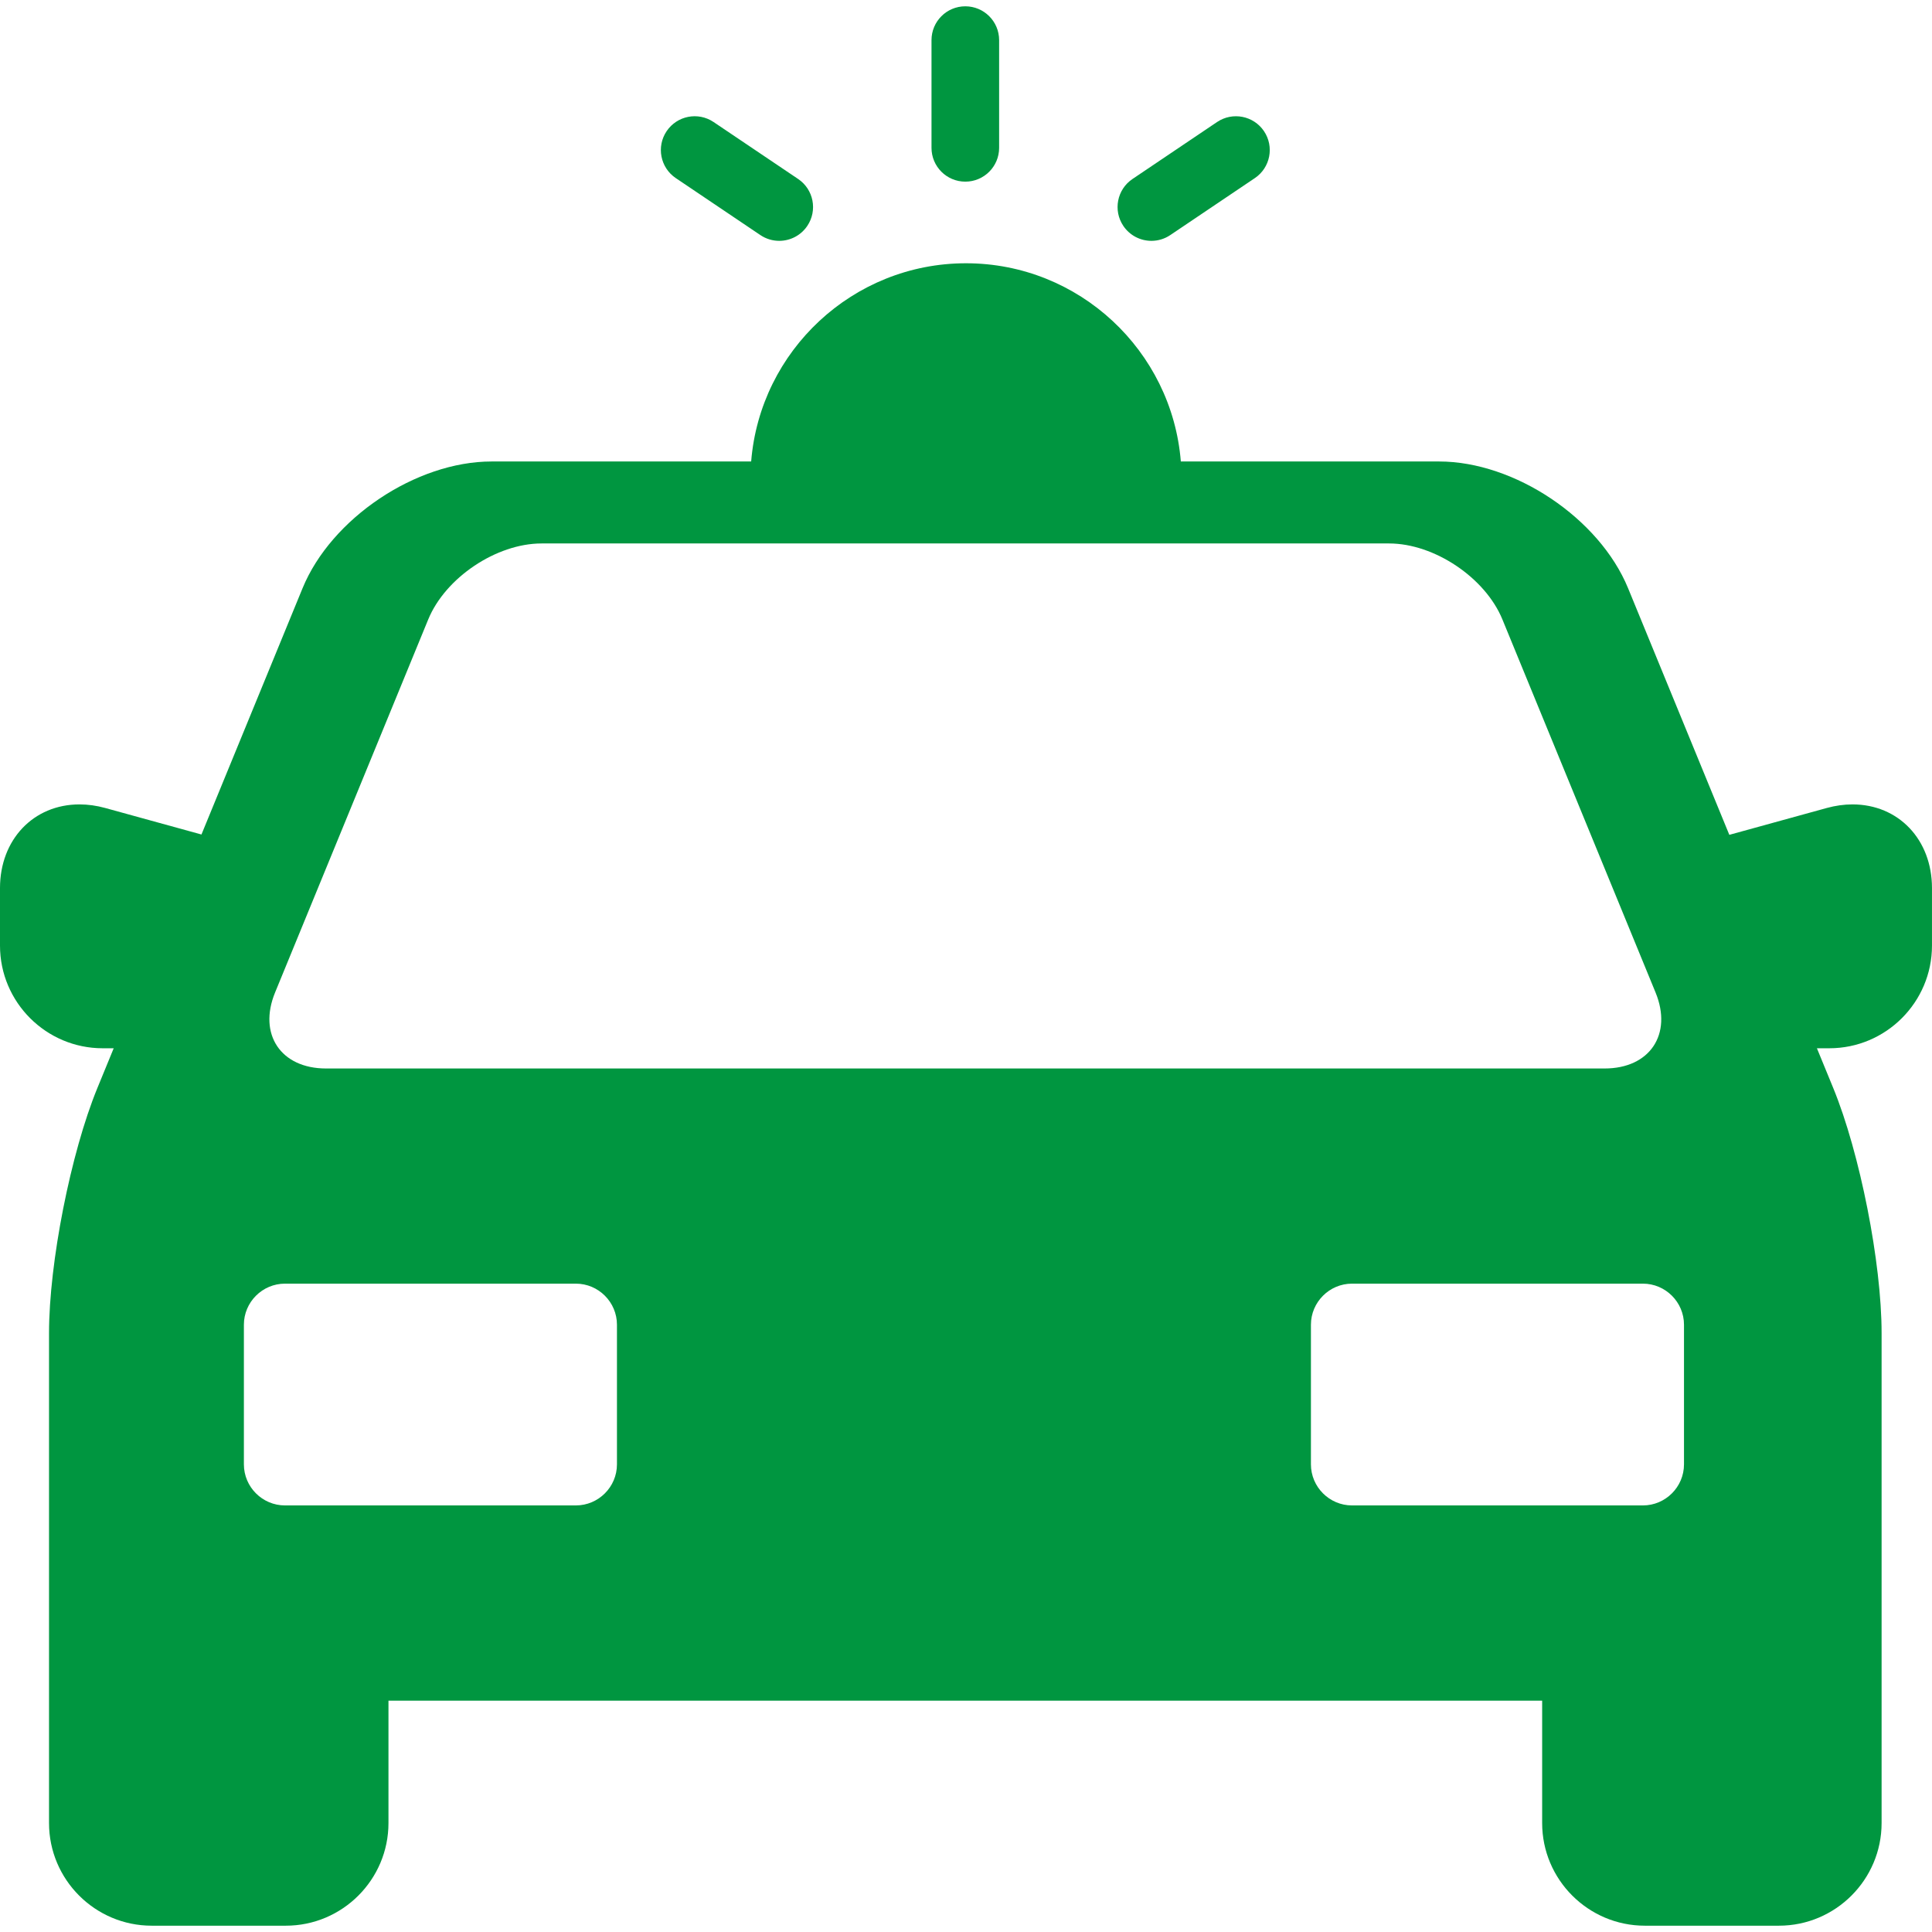 <?xml version="1.0" encoding="UTF-8"?> <svg xmlns="http://www.w3.org/2000/svg" xmlns:xlink="http://www.w3.org/1999/xlink" id="Capa_1" x="0px" y="0px" viewBox="0 0 228.578 228.578" style="enable-background:new 0 0 228.578 228.578;" xml:space="preserve" width="512px" height="512px" class=""><g><g> <path d="M219.17,95.17c-0.995,0-2.017,0.143-3.036,0.423l-11.535,3.178l-11.979-29.18c-3.394-8.266-13.425-14.992-22.36-14.992 h-30.554c-1.052-13.106-12.045-23.451-25.417-23.451c-13.372,0-24.365,10.345-25.417,23.451H58.156 c-8.937,0-18.967,6.726-22.359,14.992l-11.962,29.14l-11.391-3.138c-1.019-0.281-2.041-0.423-3.036-0.423 C3.957,95.17,0,99.335,0,105.073v6.802c0,6.698,5.449,12.147,12.147,12.147h1.305l-1.933,4.708 c-3.153,7.68-5.719,20.683-5.719,28.985v57.969c0,6.698,5.449,12.147,12.147,12.147h15.866c6.698,0,12.147-5.449,12.147-12.147 v-14.477h136.494v14.477c0,6.698,5.449,12.147,12.148,12.147h15.865c6.698,0,12.147-5.449,12.147-12.147v-57.969 c0-8.302-2.565-21.305-5.719-28.985l-1.933-4.708h1.466c6.698,0,12.147-5.449,12.147-12.147v-6.802 C228.578,99.335,224.621,95.17,219.17,95.17z M32.545,117.424l18.119-44.137c2.03-4.944,8.063-8.99,13.408-8.99h100.272 c5.345,0,11.379,4.045,13.408,8.99l18.12,44.137c2.029,4.944-0.683,8.99-6.027,8.99H38.572 C33.228,126.414,30.515,122.369,32.545,117.424z M72.993,173.25c0,2.672-2.187,4.859-4.859,4.859h-34.42 c-2.673,0-4.859-2.186-4.859-4.859v-16.52c0-2.672,2.187-4.859,4.859-4.859h34.42c2.673,0,4.859,2.187,4.859,4.859V173.25z M199.236,173.25c0,2.672-2.186,4.859-4.858,4.859h-34.422c-2.672,0-4.858-2.186-4.858-4.859v-16.52 c0-2.672,2.187-4.859,4.858-4.859h34.422c2.672,0,4.858,2.187,4.858,4.859V173.25z" data-original="#000000" class="active-path" data-old_color="#005BFF" fill="#009640"></path> <path d="M114.208,21.491c2.209,0,4-1.791,4-4V4.746c0-2.209-1.791-4-4-4s-4,1.791-4,4v12.745 C110.208,19.7,111.999,21.491,114.208,21.491z" data-original="#000000" class="active-path" data-old_color="#005BFF" fill="#009640"></path> <path d="M79.953,21.071l10.006,6.741c0.687,0.462,1.463,0.683,2.231,0.683c1.286,0,2.549-0.619,3.321-1.766 c1.234-1.832,0.75-4.318-1.082-5.552l-10.006-6.741c-1.836-1.235-4.319-0.749-5.553,1.083 C77.637,17.351,78.121,19.836,79.953,21.071z" data-original="#000000" class="active-path" data-old_color="#005BFF" fill="#009640"></path> <path d="M136.226,28.495c0.768,0,1.546-0.221,2.231-0.683l10.006-6.741c1.832-1.234,2.316-3.72,1.082-5.552 c-1.234-1.832-3.72-2.317-5.553-1.083l-10.006,6.741c-1.832,1.234-2.316,3.72-1.082,5.552 C133.677,27.875,134.939,28.495,136.226,28.495z" data-original="#000000" class="active-path" data-old_color="#005BFF" fill="#009640"></path> </g></g> </svg> 